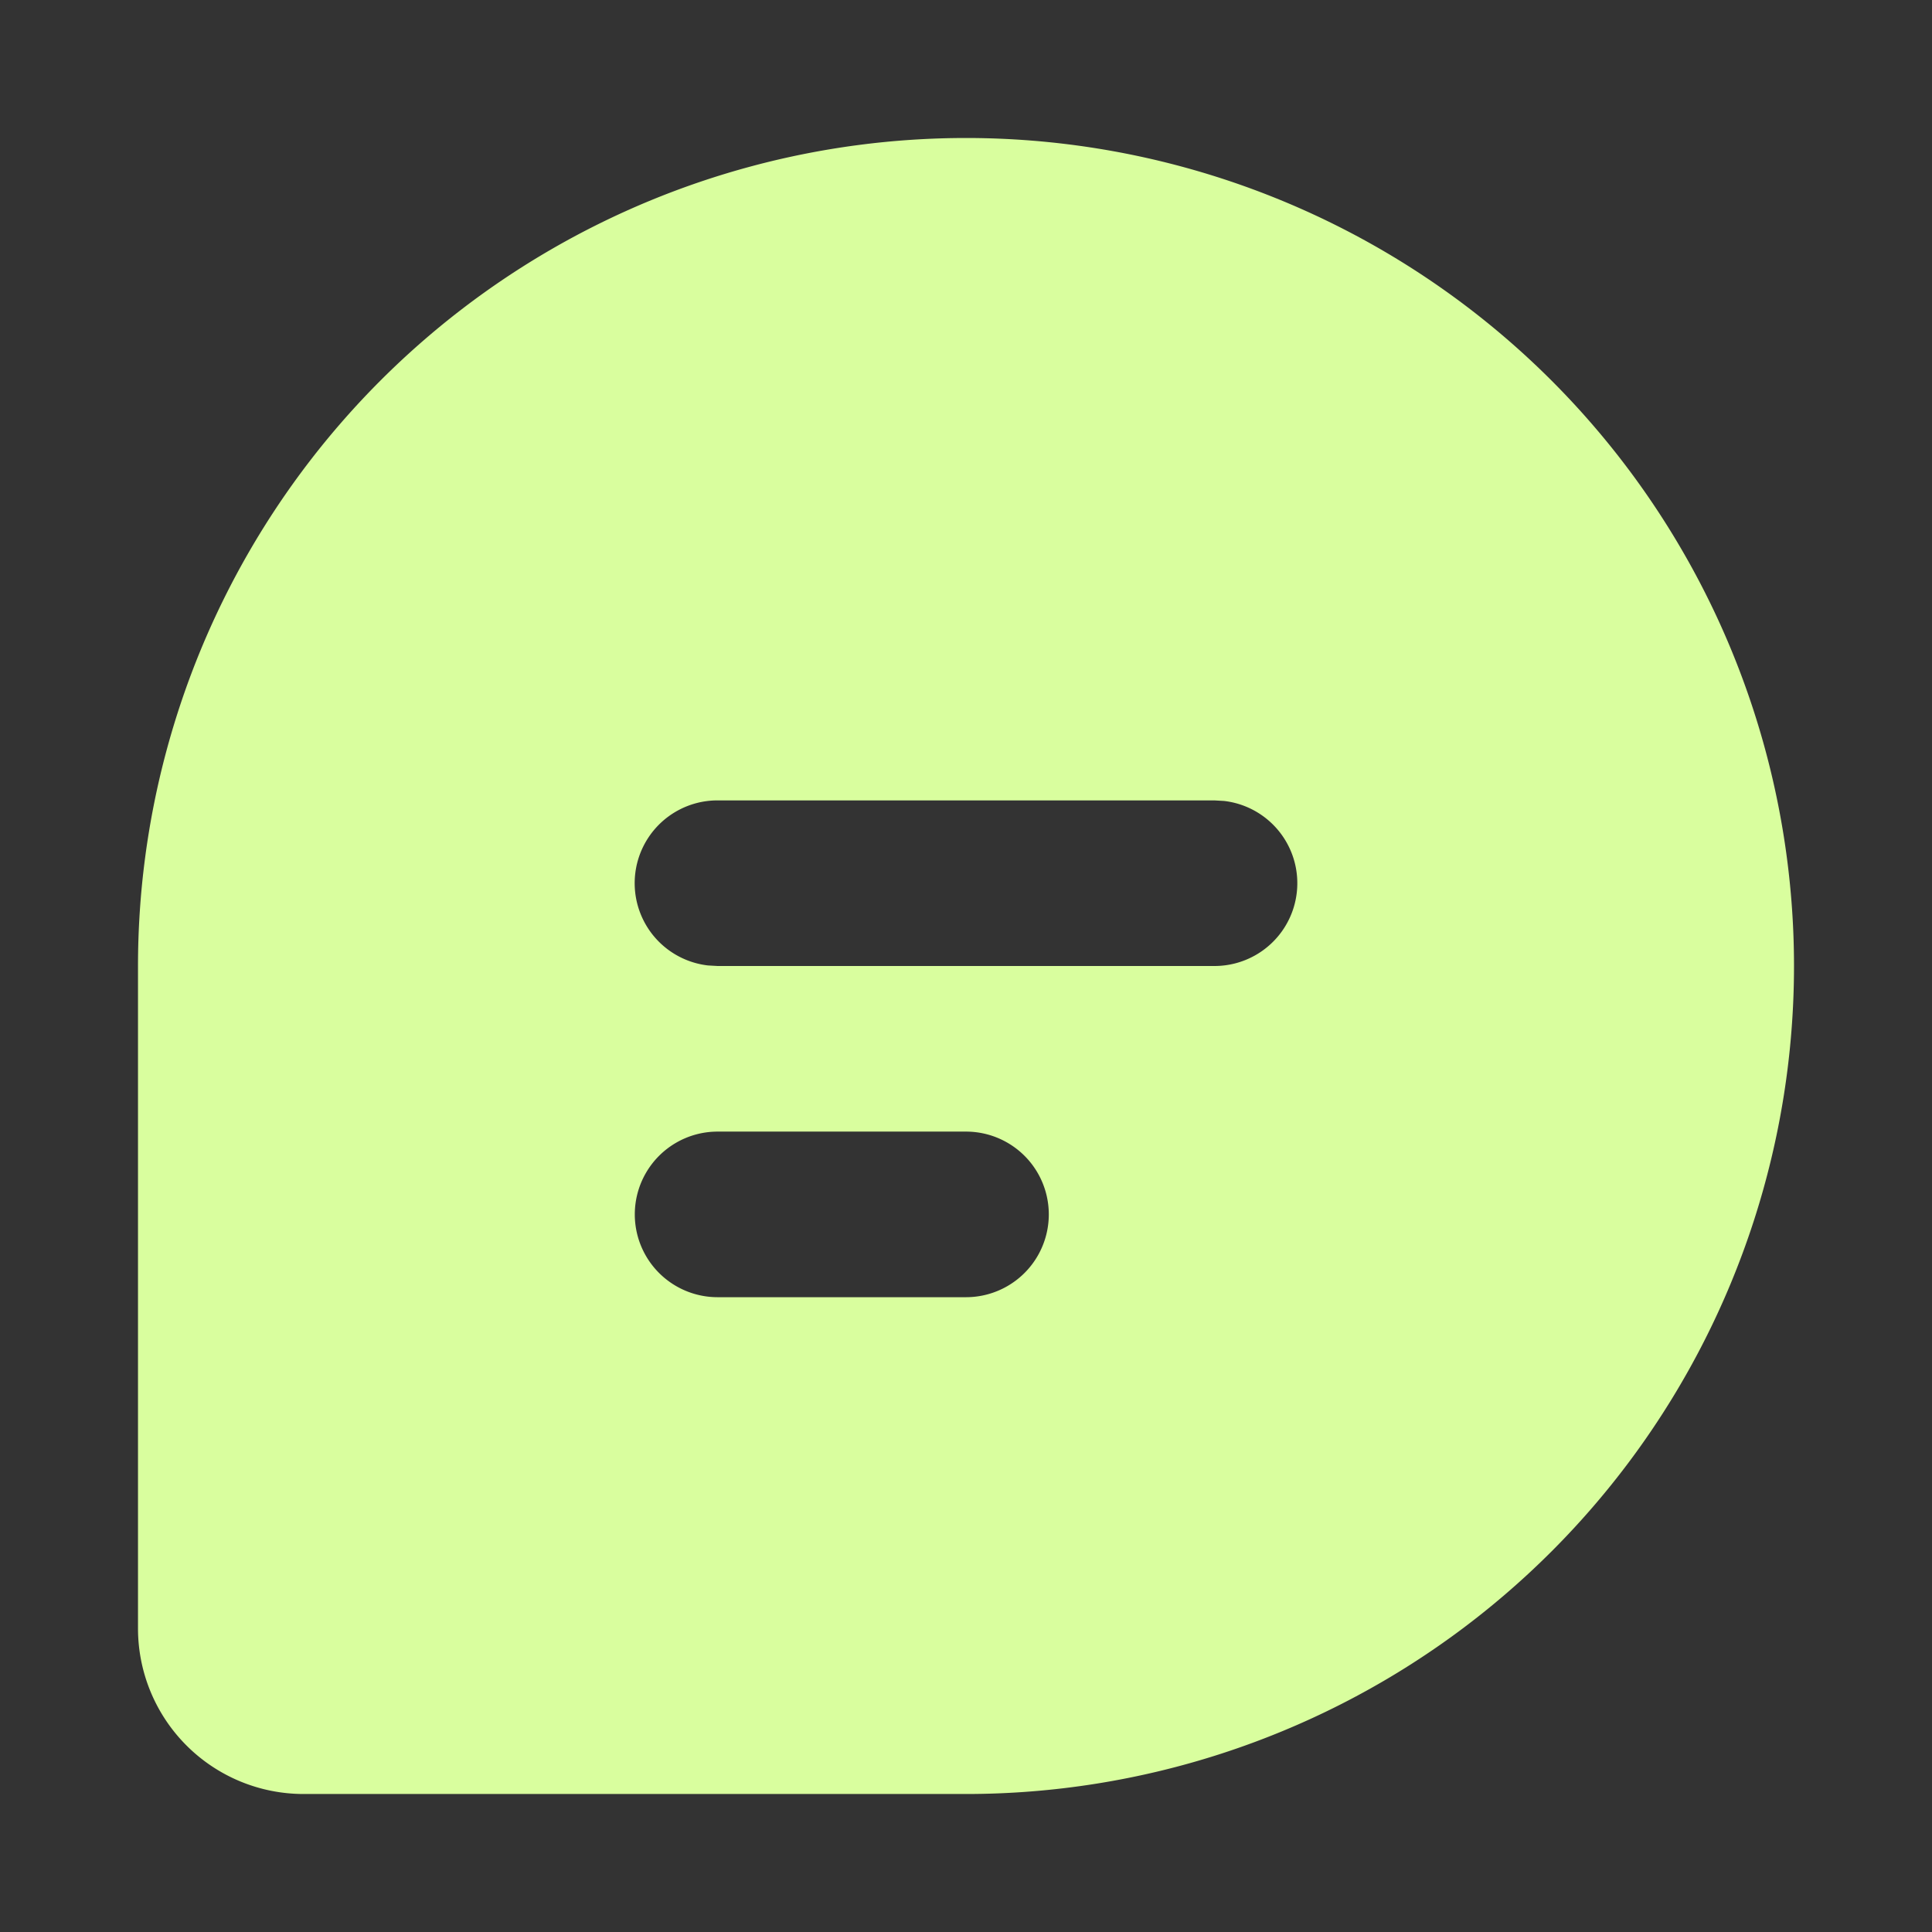 <svg id="ICON_Authvia_Text-to-Pay" data-name="ICON_Authvia Text-to-Pay" xmlns="http://www.w3.org/2000/svg" width="28" height="28" viewBox="0 0 28 28">
  <rect x="0" y="0" width="28" height="28" fill="#333333" stroke="none"/>
  <path id="Path_14497" data-name="Path 14497" d="M28,0V28H0V0ZM14.692,27.134l-.013,0-.083.041-.023,0-.016,0-.083-.041a.024.024,0,0,0-.028.006l0,.012-.02.5.006.023.012.015.121.086.017,0,.014,0,.121-.086.014-.019,0-.02-.02-.5A.025.025,0,0,0,14.692,27.134ZM15,27l-.015,0-.216.109-.012.012,0,.013.021.5.006.014.009.008.234.108a.03.03,0,0,0,.034-.009l0-.016-.04-.716A.031.031,0,0,0,15,27Zm-.834,0a.027.027,0,0,0-.032.007l-.007.016-.04.716a.029.029,0,0,0,.02.028l.018,0,.234-.108.012-.009,0-.013.02-.5,0-.014-.012-.012L14.167,27Z" fill="none"/>
  <path id="Path_14498" data-name="Path 14498" d="M14,2a12,12,0,0,1,0,24H4.4A2.4,2.4,0,0,1,2,23.6V14A12,12,0,0,1,14,2Zm0,14.4H10.4a1.2,1.2,0,1,0,0,2.4H14a1.2,1.2,0,1,0,0-2.4Zm3.6-4.8H10.4a1.2,1.2,0,0,0-.14,2.392L10.4,14h7.2a1.2,1.2,0,0,0,.14-2.392Z" fill="#d9fe9e"/>
</svg>

